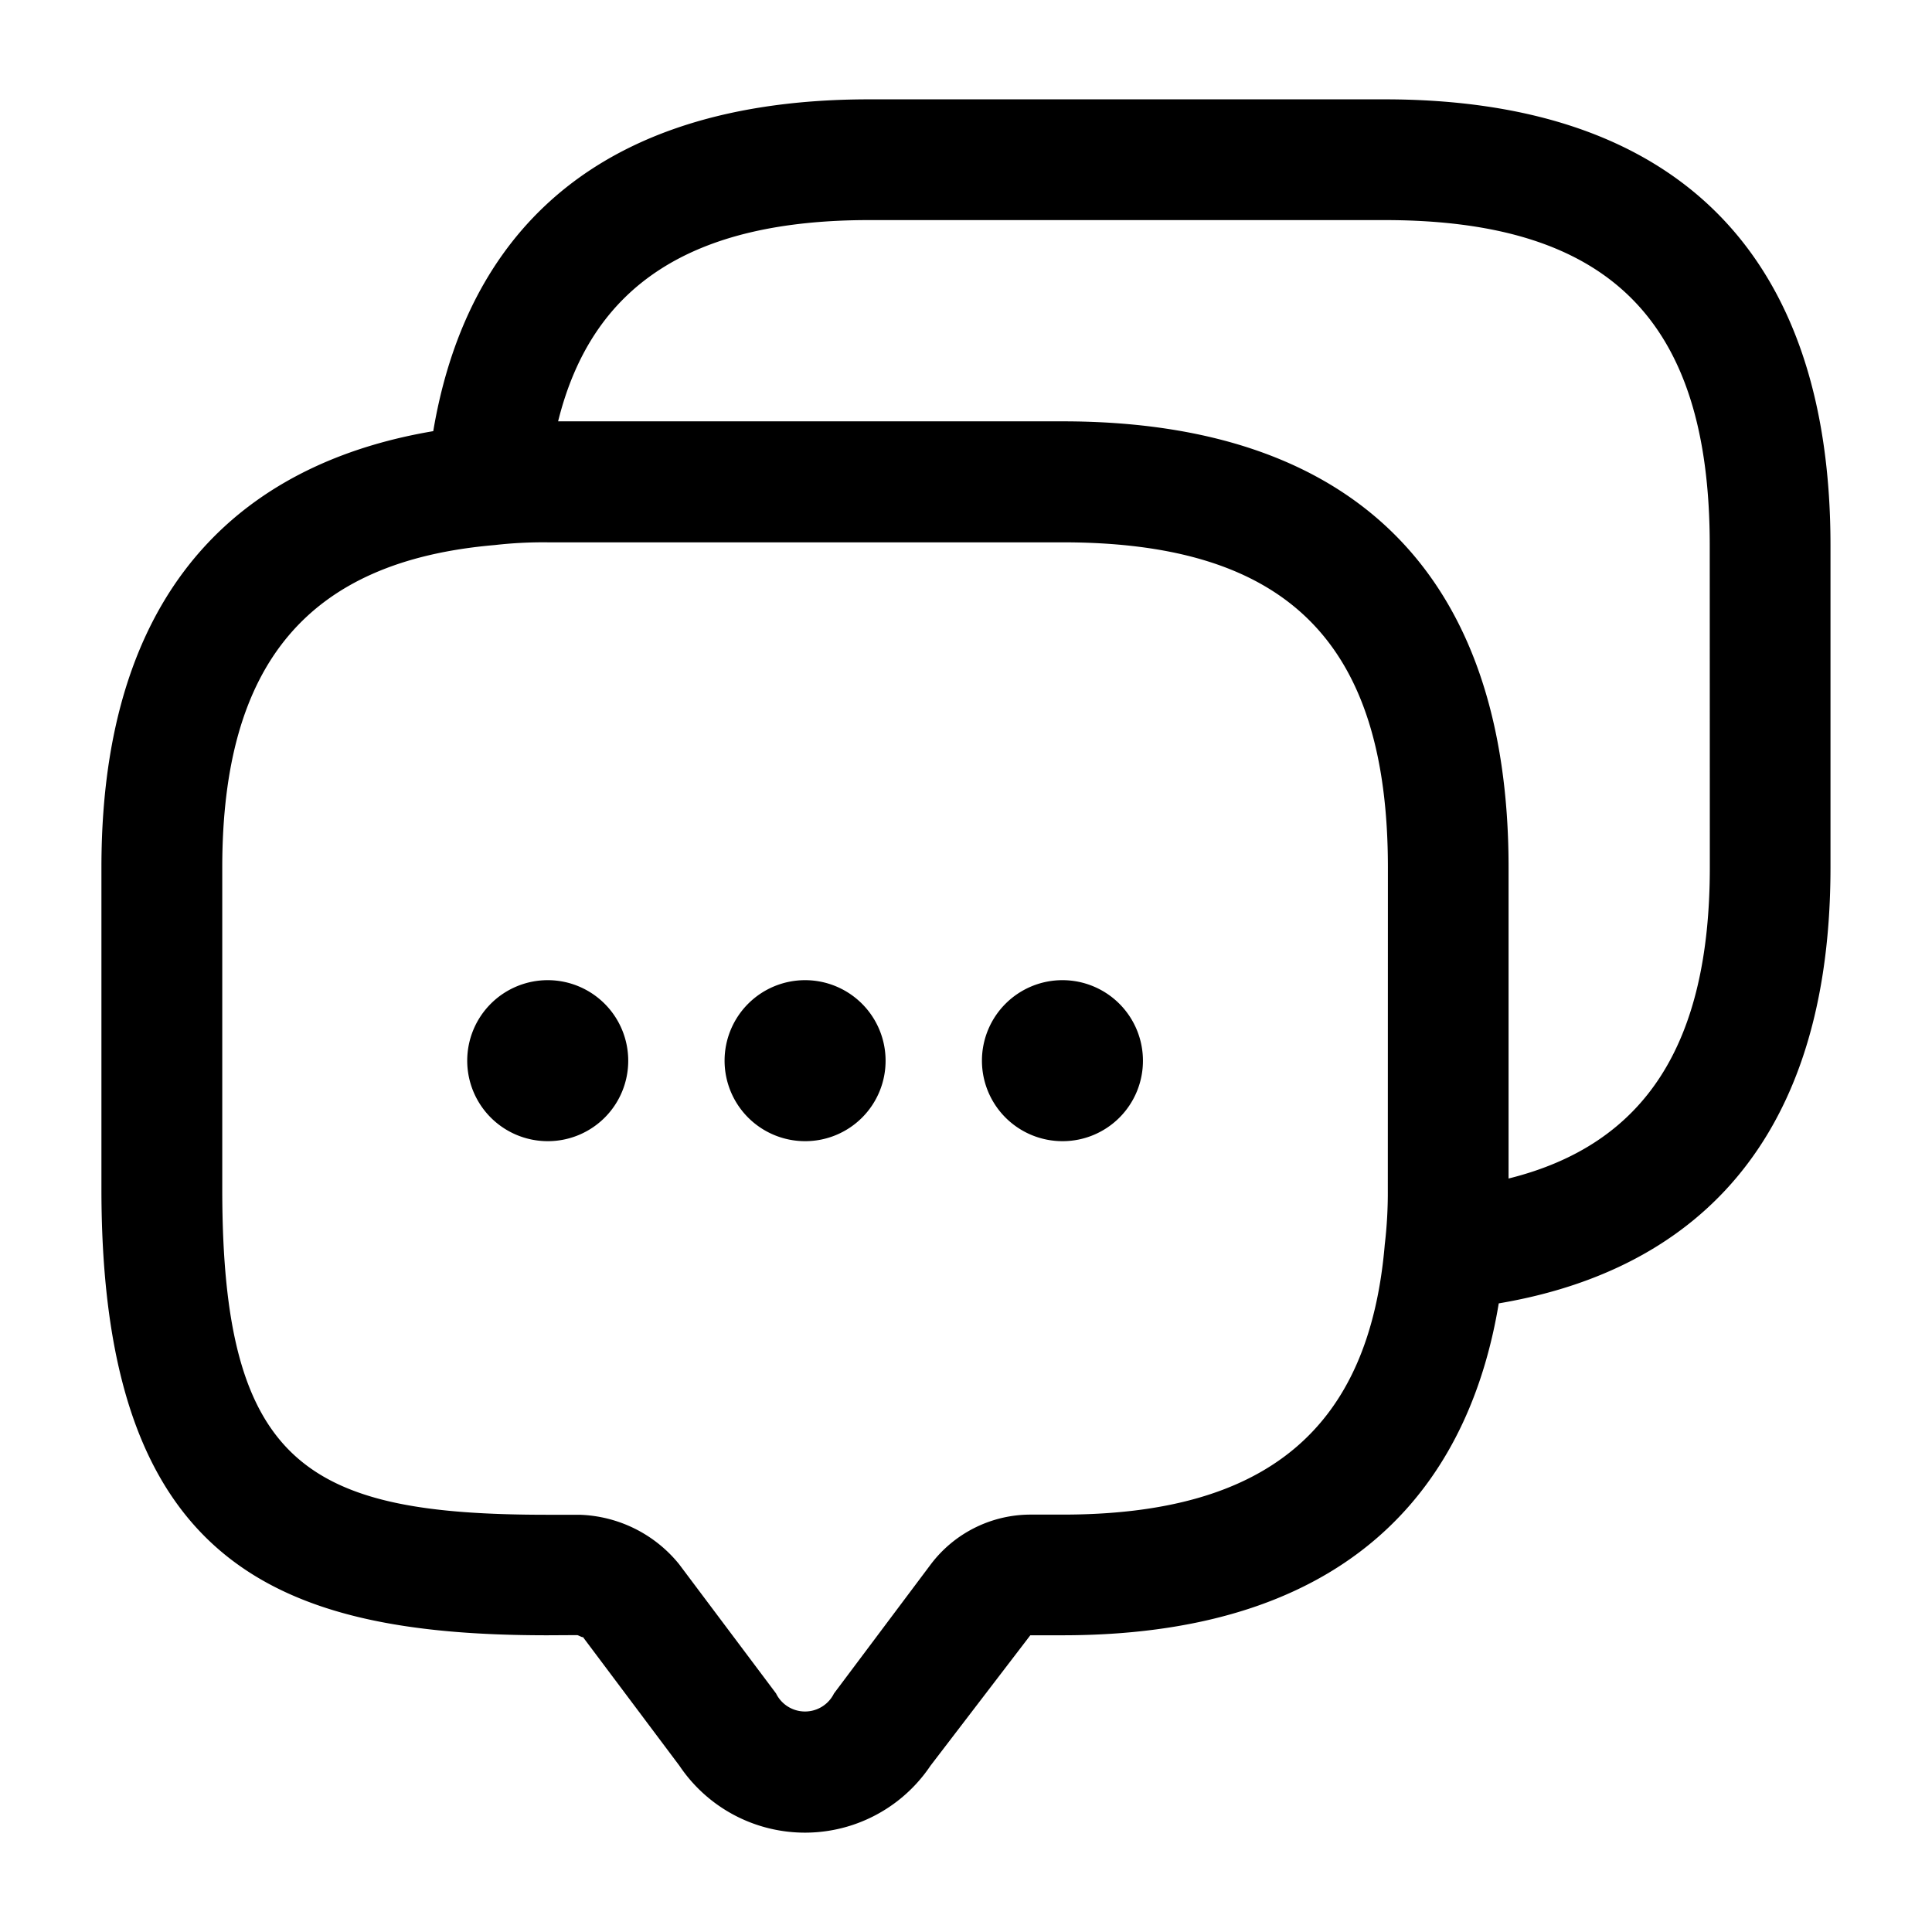 <svg height="512" viewBox="0 0 24 24" width="512" xmlns="http://www.w3.org/2000/svg"><g id="_01" data-name="01"><path d="m17.199 1.234h-6.399c-3.823 0-5.081 2.119-5.418 4.122-2.004.338-4.122 1.596-4.122 5.418v4c0 4.613 2.12 5.54 5.54 5.54l.371-.002c.022.005.07.035.069.022l1.199 1.599a1.878 1.878 0 0 0 3.12.001l1.24-1.62h.399c3.839 0 5.091-2.135 5.42-4.123 2.004-.338 4.121-1.597 4.121-5.417v-4c0-3.625-1.916-5.54-5.541-5.54zm.041 13.54a5.534 5.534 0 0 1 -.038.687c-.194 2.288-1.467 3.354-4.003 3.354h-.399a1.554 1.554 0 0 0 -1.239.62l-1.201 1.602a.401.401 0 0 1 -.72-.001l-1.204-1.605a1.656 1.656 0 0 0 -1.236-.614h-.399c-2.981 0-4.04-.61-4.04-4.04v-4c0-2.535 1.065-3.807 3.384-4.006a5.286 5.286 0 0 1 .656-.034h6.399c2.795 0 4.041 1.246 4.041 4.04zm4-4c0 2.195-.8 3.443-2.5 3.866v-3.866c0-3.625-1.916-5.54-5.541-5.54h-6.266c.422-1.701 1.67-2.5 3.866-2.5h6.399c2.795 0 4.041 1.246 4.041 4.04zm-10.239 2.402a.998.998 0 0 1 -.998 1h-.004a1 1 0 1 1 1.002-1zm3.197 0a.998.998 0 0 1 -.998 1h-.005a1 1 0 1 1 1.003-1zm-6.394 0a.998.998 0 0 1 -.998 1h-.004a1 1 0 1 1 1.002-1z"/></g></svg>
